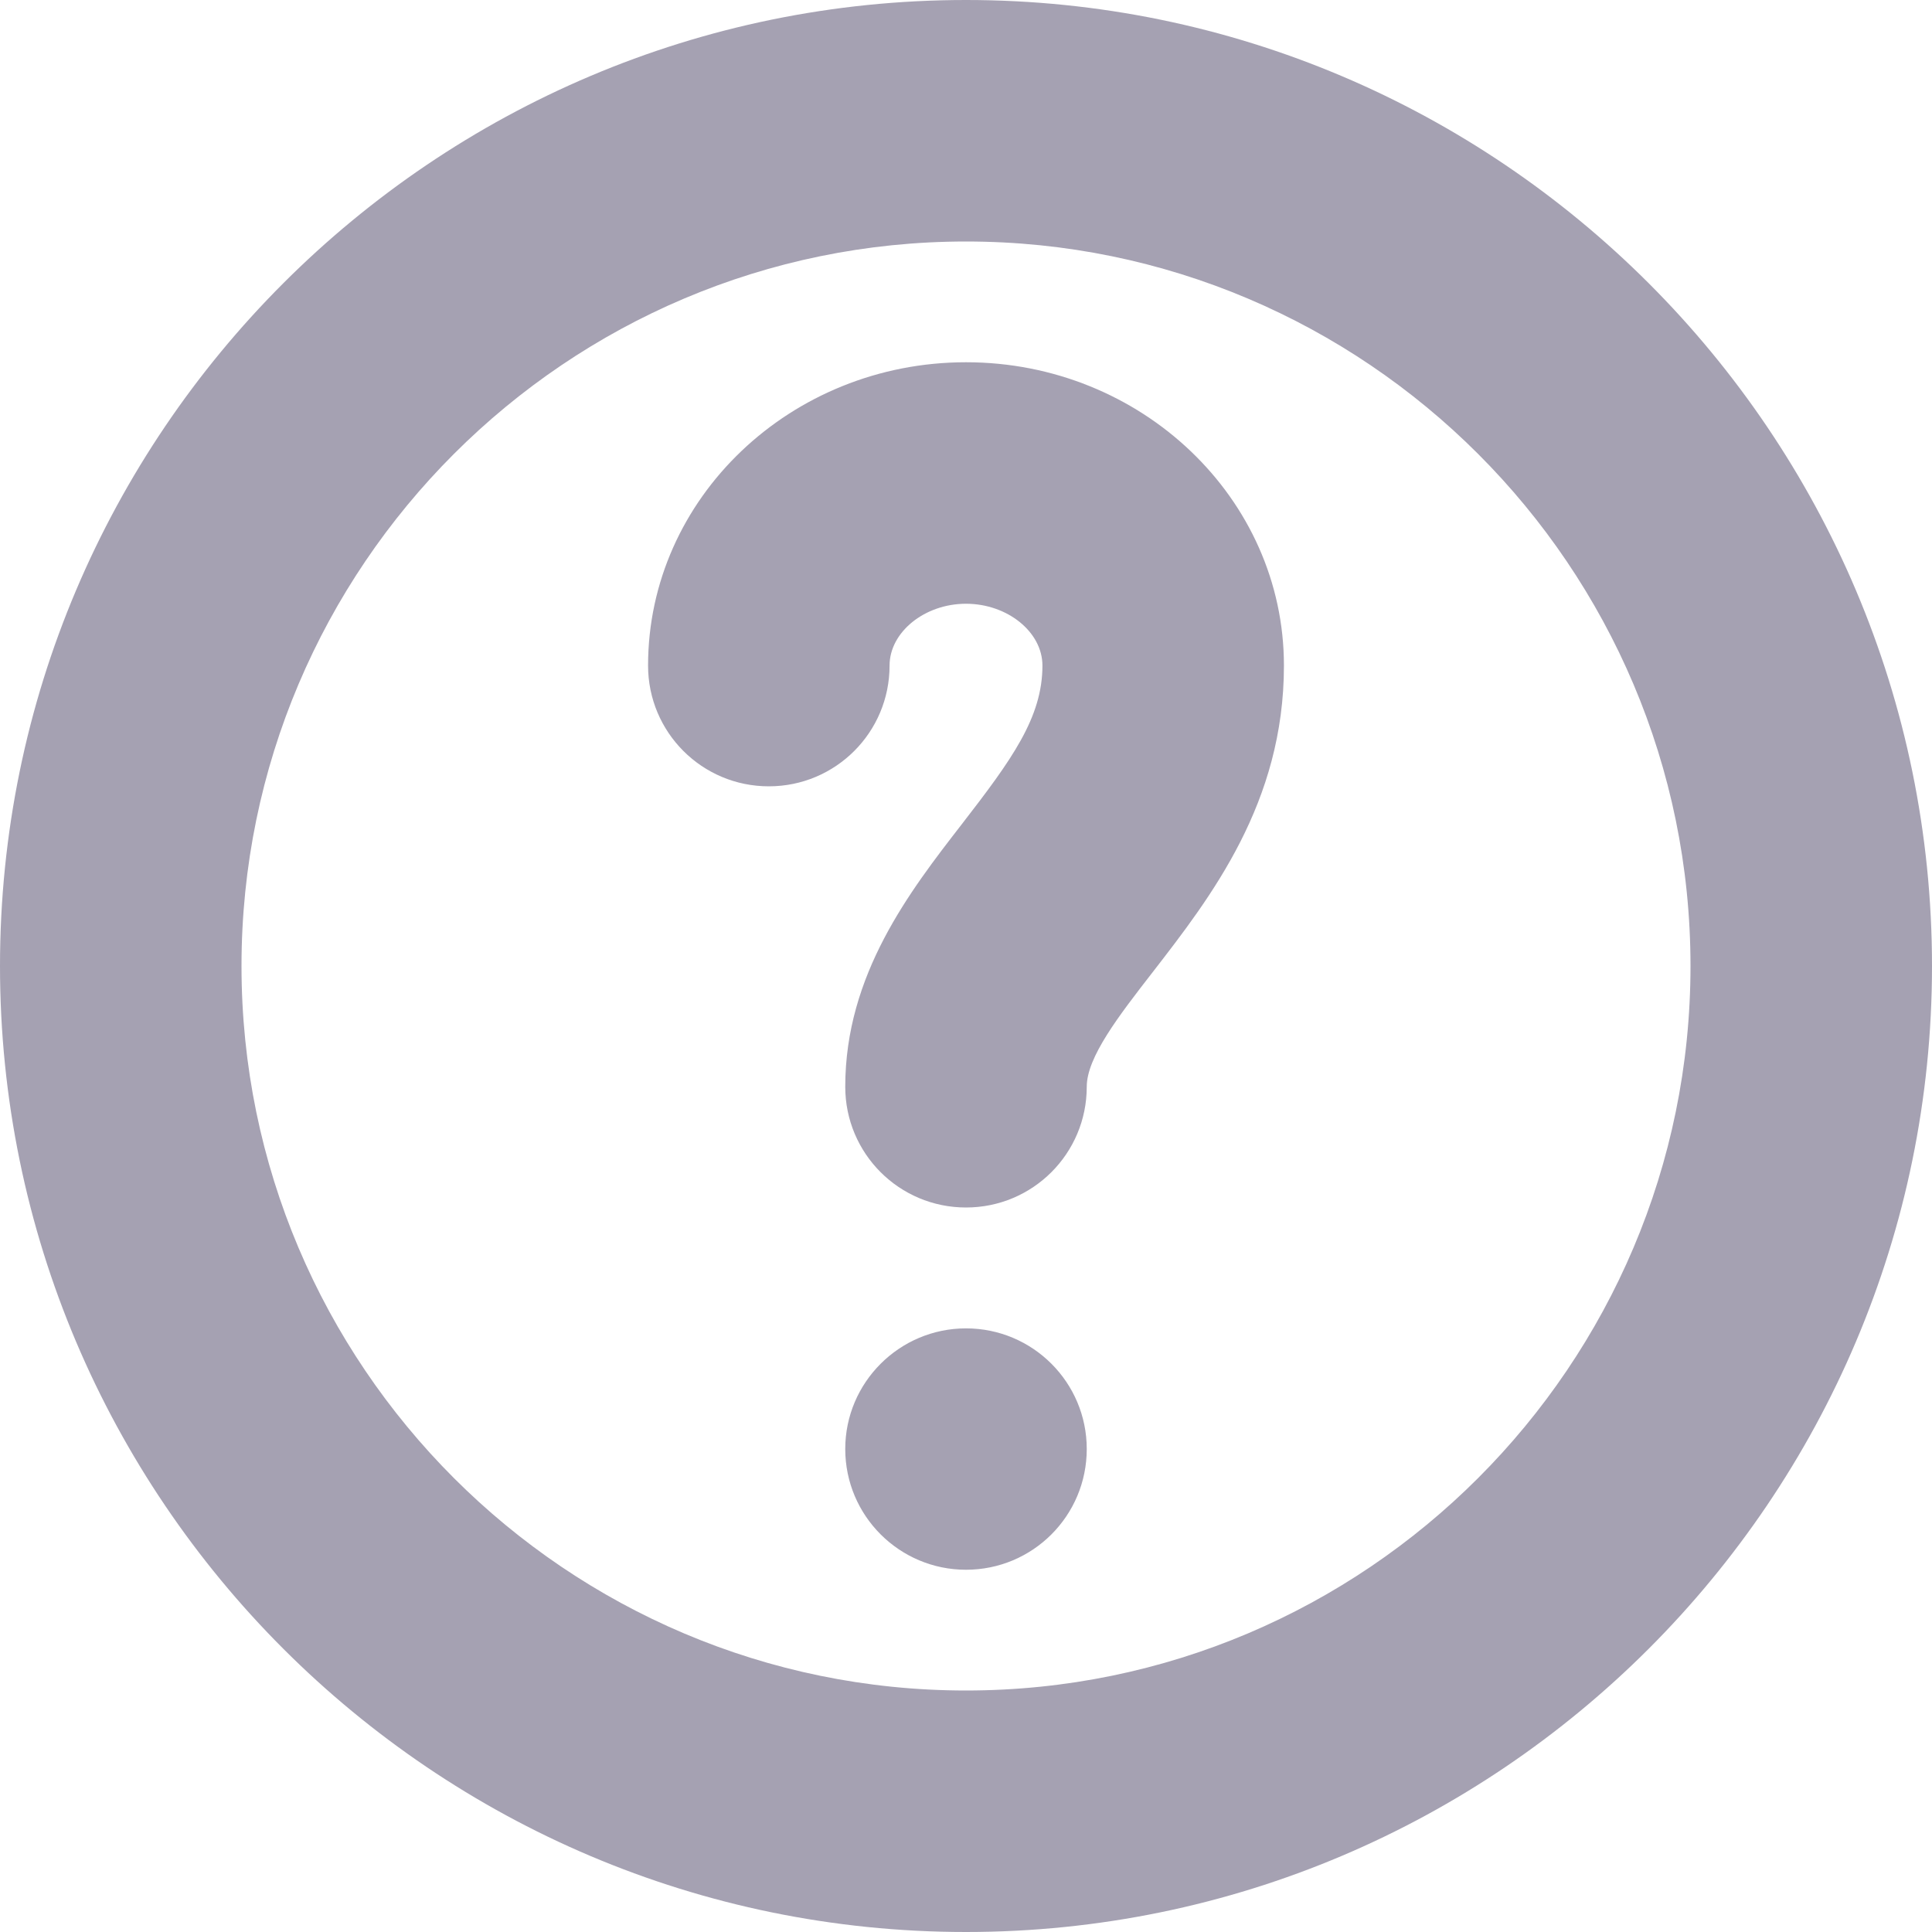<svg xmlns="http://www.w3.org/2000/svg" width="16" height="16" viewBox="0 0 16 16"><path d="M8 16C3.589 16 0 12.411 0 8C0 3.589 3.589 0 8 0C12.411 0 16 3.589 16 8C16 12.411 12.411 16 8 16ZM8 2C4.691 2 2 4.691 2 8C2 11.309 4.691 14 8 14C11.309 14 14 11.309 14 8C14 4.691 11.309 2 8 2ZM9 9C9 8.755 9.265 8.413 9.546 8.051C10.03 7.426 10.633 6.648 10.633 5.512C10.633 4.127 9.452 3 8 3C6.548 3 5.367 4.127 5.367 5.512C5.367 6.065 5.814 6.512 6.367 6.512C6.92 6.512 7.367 6.065 7.367 5.512C7.367 5.235 7.657 5 8 5C8.343 5 8.633 5.234 8.633 5.512C8.633 5.942 8.379 6.291 7.965 6.826C7.535 7.381 7 8.071 7 9C7 9.553 7.447 10 8 10C8.553 10 9 9.553 9 9ZM8 11.001C7.449 11.001 7 11.449 7 12C7 12.553 7.449 13 8 13C8.553 13 9 12.553 9 12C9 11.449 8.553 11.001 8 11.001Z" fill="#a5a1b2"/></svg>